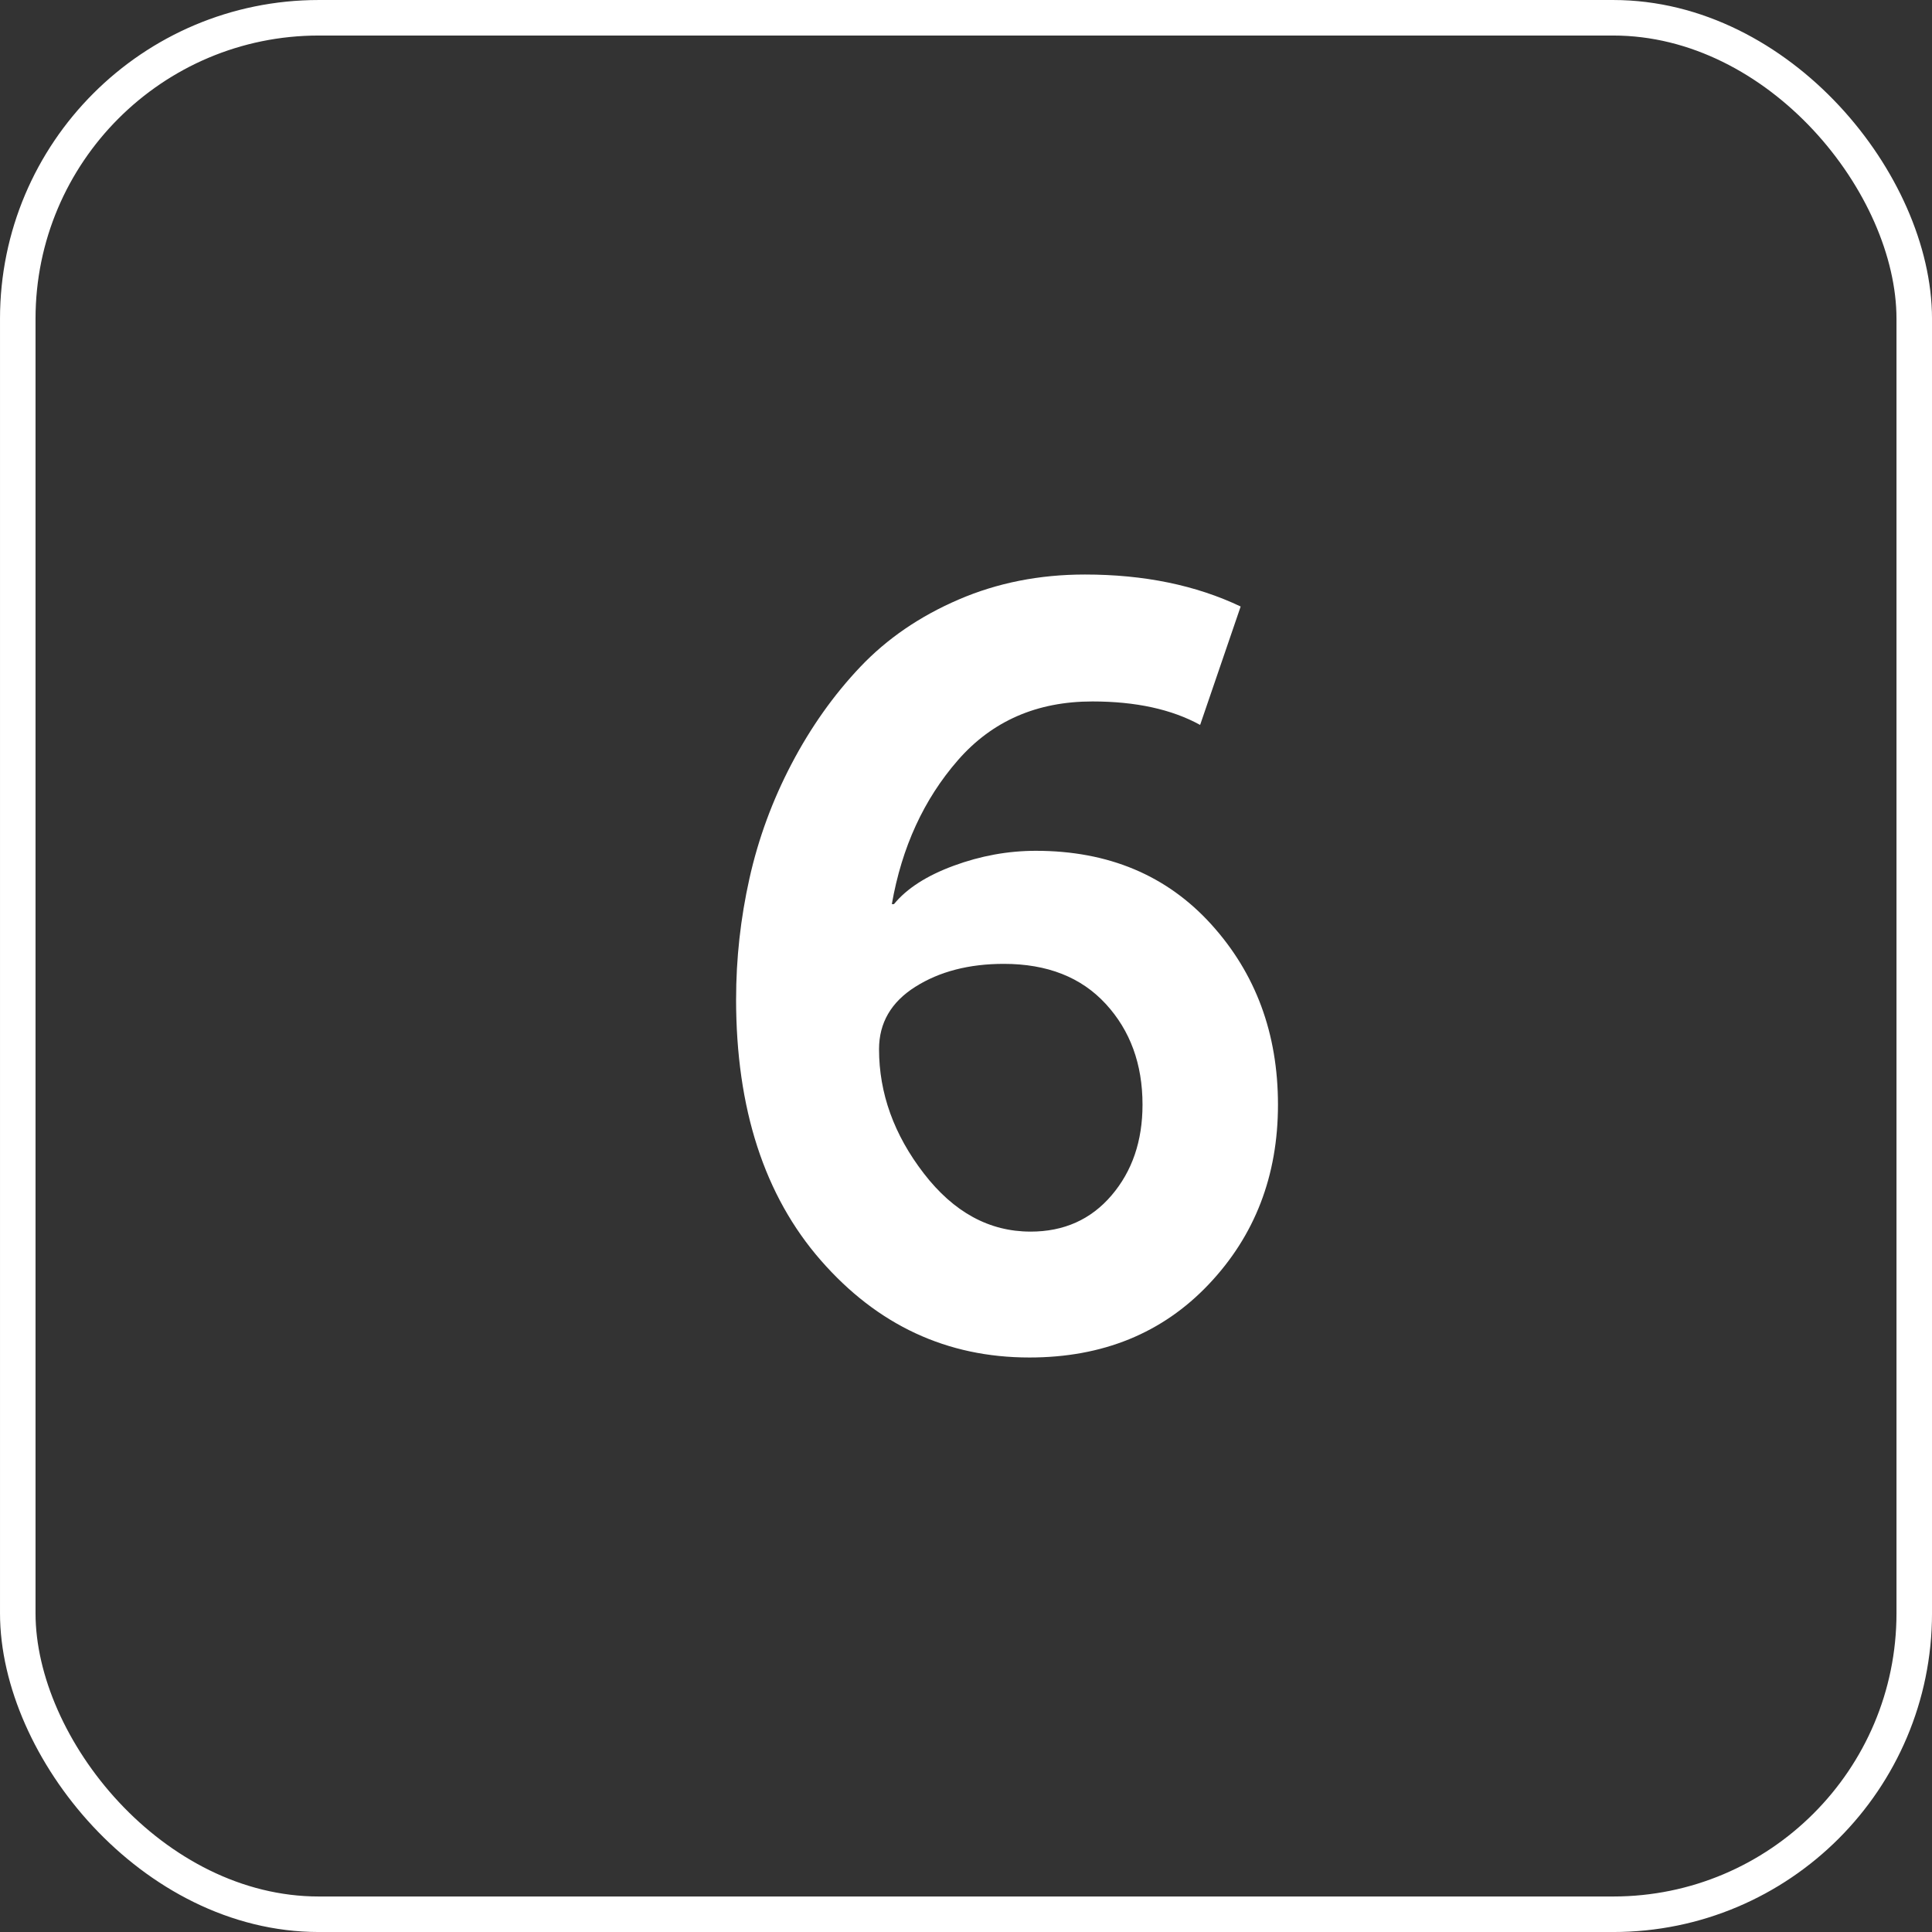 <?xml version="1.0" encoding="UTF-8"?>
<!DOCTYPE svg PUBLIC "-//W3C//DTD SVG 1.1//EN" "http://www.w3.org/Graphics/SVG/1.1/DTD/svg11.dtd">
<!-- Creator: CorelDRAW -->
<svg xmlns="http://www.w3.org/2000/svg" xml:space="preserve" width="19.184mm" height="19.184mm" version="1.1" style="shape-rendering:geometricPrecision; text-rendering:geometricPrecision; image-rendering:optimizeQuality; fill-rule:evenodd; clip-rule:evenodd"
viewBox="0 0 1087.23 1087.23"
 xmlns:xlink="http://www.w3.org/1999/xlink"
 xmlns:xodm="http://www.corel.com/coreldraw/odm/2003">
 <rect x="0" y="0" width="1087.23" height="1087.23" fill="#333333" stroke="none"/>
 <defs>
  <style type="text/css">
   <![CDATA[
    .str0 {stroke:white;stroke-width:19.99;stroke-miterlimit:22.926}
    .fil0 {fill:none}
    .fil1 {fill:white;fill-rule:nonzero}
   ]]>
  </style>
 </defs>
 <g id="Слой_x0020_1">
  <rect class="fil0 str0" x="10" y="10" width="1067.24" height="1067.24" rx="169.4" ry="169.4"/>
  <path class="fil1" d="M414.24 562.23c0,-22.81 2.5,-45.42 7.5,-67.83 5,-22.41 12.9,-43.92 23.71,-64.53 10.81,-20.61 23.71,-38.82 38.72,-54.63 15.01,-15.81 33.41,-28.42 55.23,-37.82 21.81,-9.41 45.52,-14.11 71.14,-14.11 33.22,0 62.43,6 87.64,18l-22.81 66.64c-16.01,-8.81 -36.22,-13.21 -60.63,-13.21 -31.22,0 -56.42,11.01 -75.64,33.02 -19.21,22.01 -31.62,49.03 -37.22,81.04l1.2 0c7.2,-8.81 18.41,-16.01 33.61,-21.61 15.21,-5.6 30.61,-8.4 46.22,-8.4 40.82,0 73.74,13.81 98.75,41.42 25.01,27.62 37.52,61.43 37.52,101.45 0,40.02 -13.01,73.74 -39.02,101.15 -26.01,27.42 -59.63,41.12 -100.85,41.12 -46.43,0 -85.54,-18.21 -117.36,-54.63 -31.82,-36.42 -47.72,-85.44 -47.72,-147.07zm165.68 130.86c18.81,0 34.01,-6.8 45.62,-20.41 11.61,-13.61 17.41,-30.61 17.41,-51.03 0,-22.81 -6.9,-41.72 -20.71,-56.72 -13.81,-15.01 -32.92,-22.52 -57.32,-22.52 -19.61,0 -36.22,4.31 -49.83,12.91 -13.61,8.6 -20.41,20.31 -20.41,35.11 0,24.81 8.4,48.13 25.21,69.93 16.81,21.81 36.82,32.72 60.03,32.72z"/>
 </g>
</svg>
